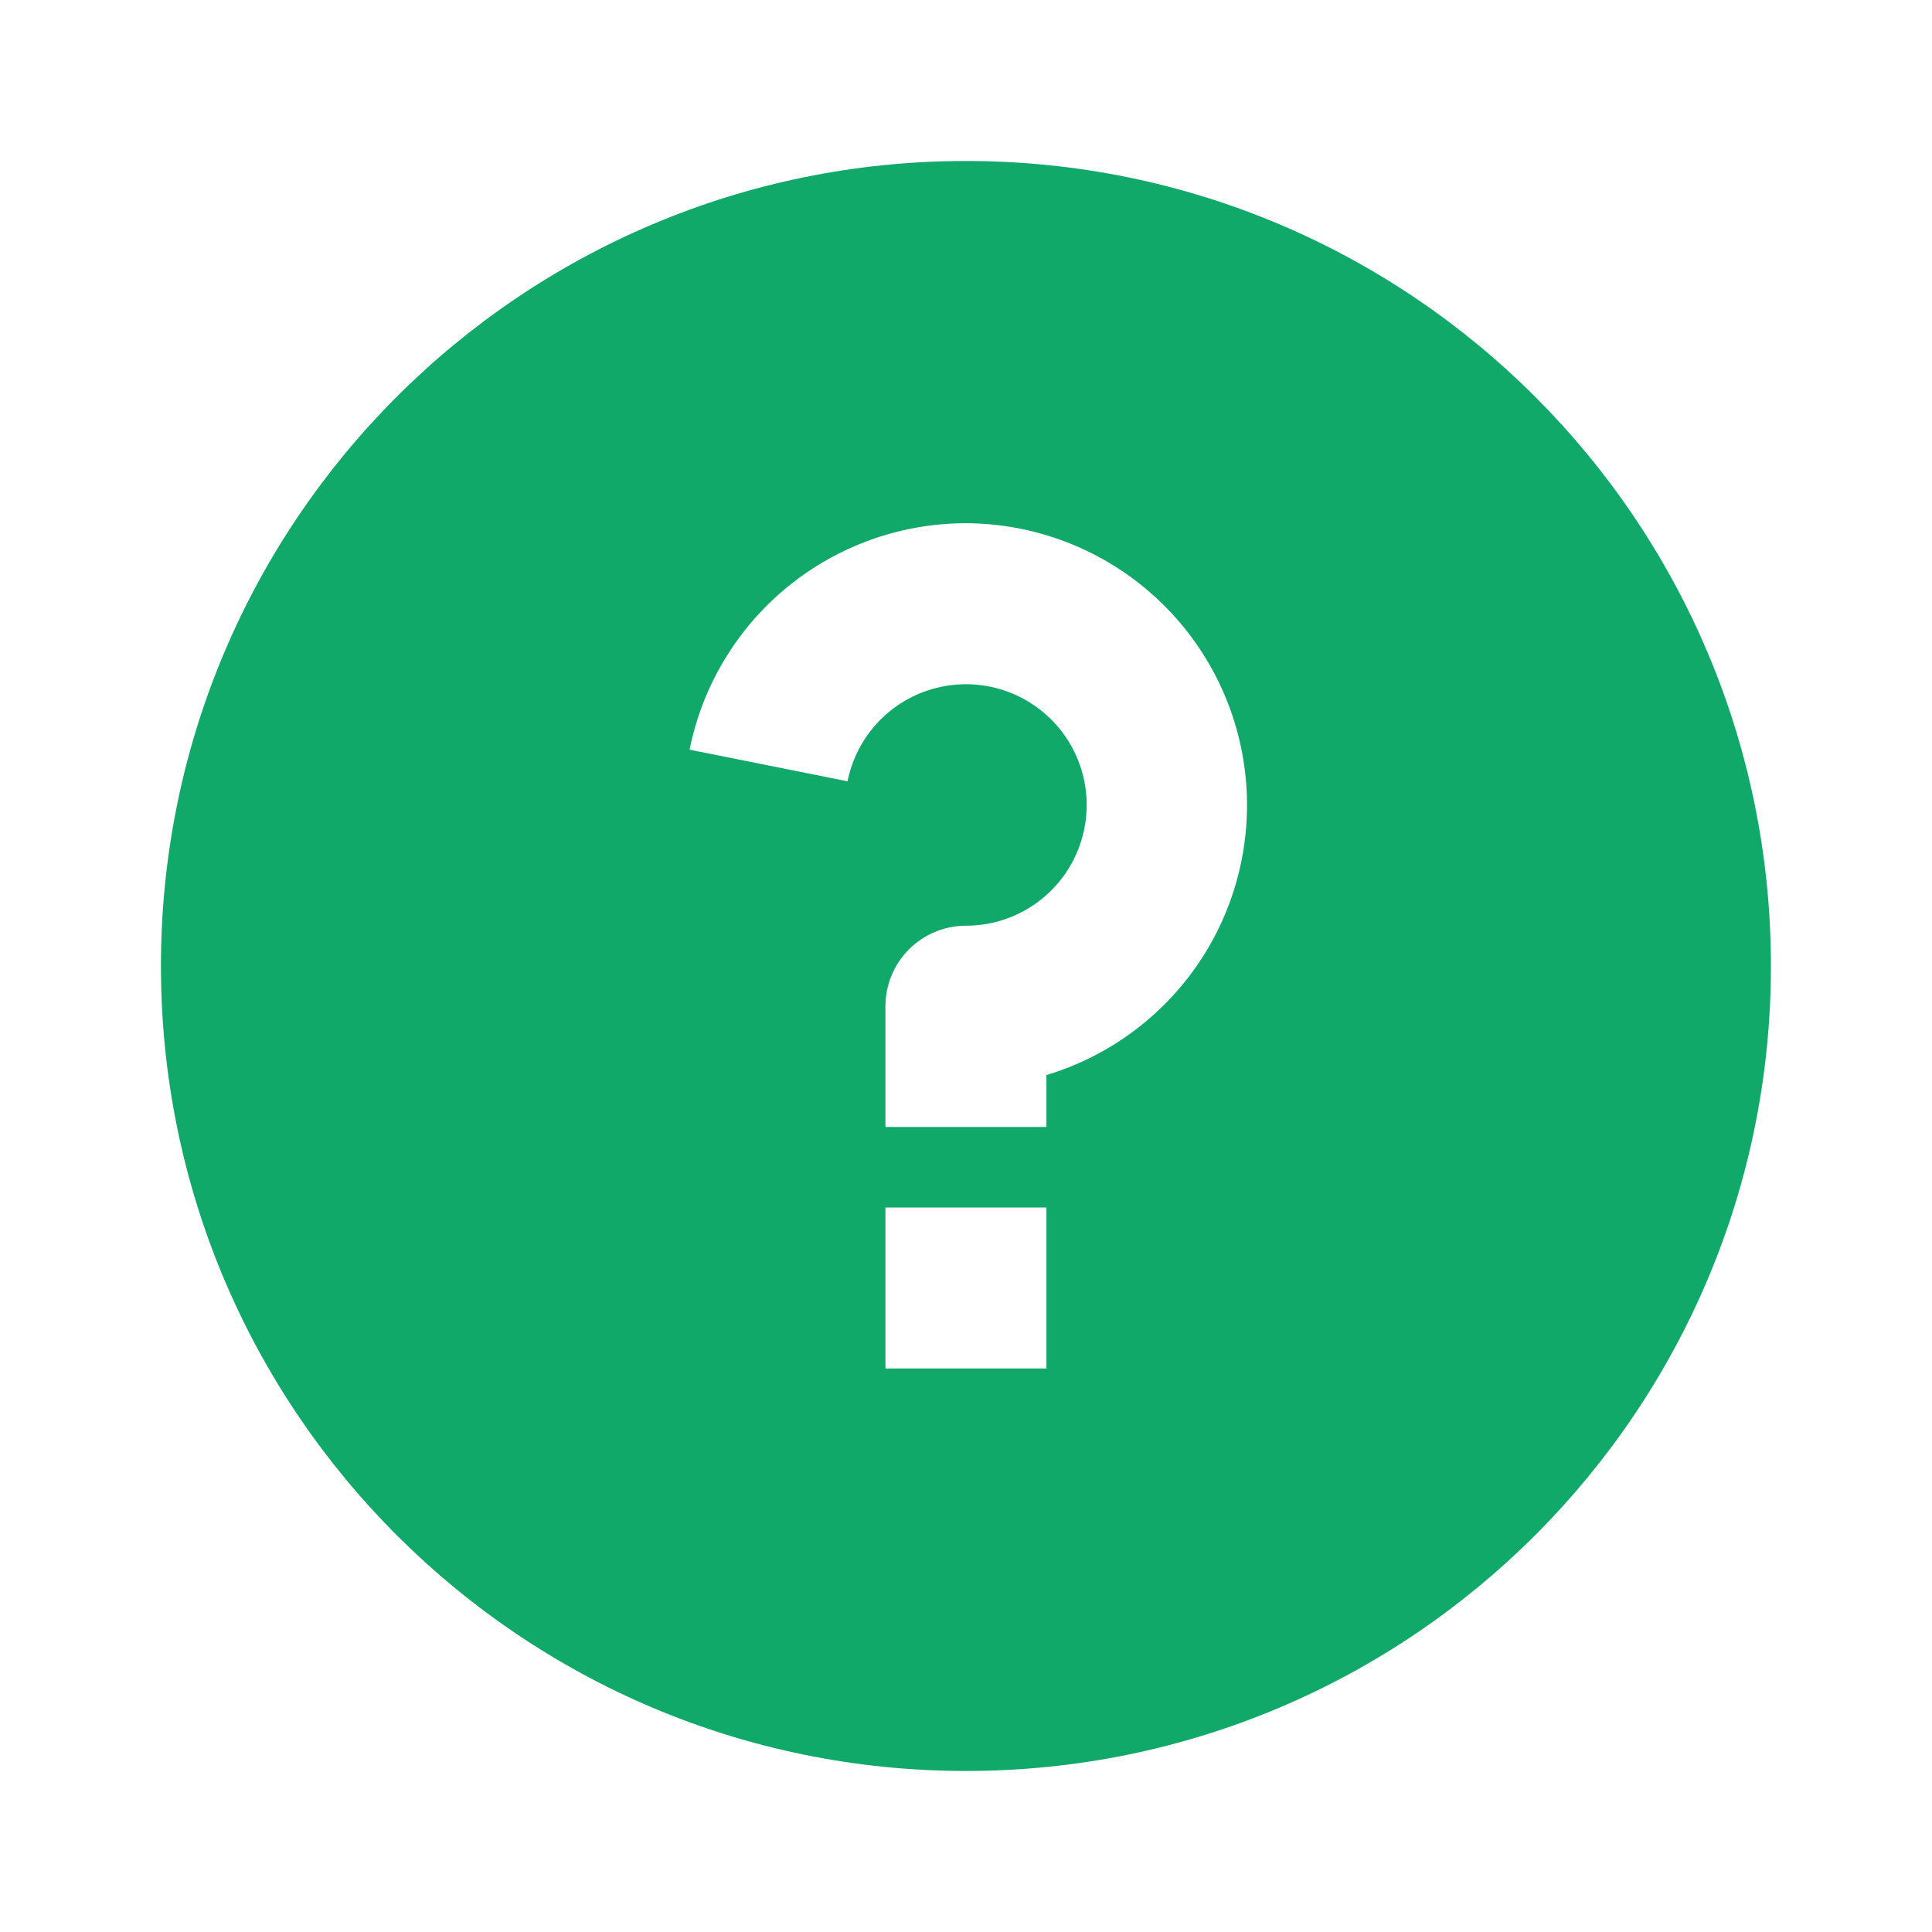 <svg width="40" height="40" viewBox="0 0 40 40" fill="none" xmlns="http://www.w3.org/2000/svg">
<g clipPath="url(#clip0_4236_37684)">
<path d="M19.999 36.666C10.794 36.666 3.332 29.205 3.332 20C3.332 10.795 10.794 3.333 19.999 3.333C29.204 3.333 36.665 10.795 36.665 20C36.665 29.205 29.204 36.666 19.999 36.666ZM18.332 25V28.333H21.665V25H18.332ZM21.665 22.258C23.005 21.854 24.155 20.983 24.906 19.803C25.657 18.622 25.959 17.211 25.757 15.827C25.555 14.443 24.862 13.177 23.805 12.26C22.749 11.344 21.398 10.837 19.999 10.833C18.65 10.833 17.343 11.3 16.3 12.155C15.257 13.009 14.542 14.199 14.277 15.521L17.547 16.176C17.64 15.712 17.863 15.284 18.189 14.941C18.516 14.598 18.933 14.356 19.393 14.241C19.852 14.126 20.335 14.144 20.784 14.293C21.234 14.442 21.631 14.715 21.932 15.081C22.232 15.447 22.422 15.891 22.48 16.361C22.538 16.831 22.461 17.308 22.258 17.736C22.056 18.164 21.736 18.525 21.336 18.779C20.936 19.032 20.472 19.166 19.999 19.166C19.557 19.166 19.133 19.342 18.82 19.654C18.508 19.967 18.332 20.391 18.332 20.833V23.333H21.665V22.258Z" fill="#11A96A"/>
</g>
<defs>
<clipPath id="clip0_4236_37684">
<rect width="40" height="40" fill="white"/>
</clipPath>
</defs>
</svg>
